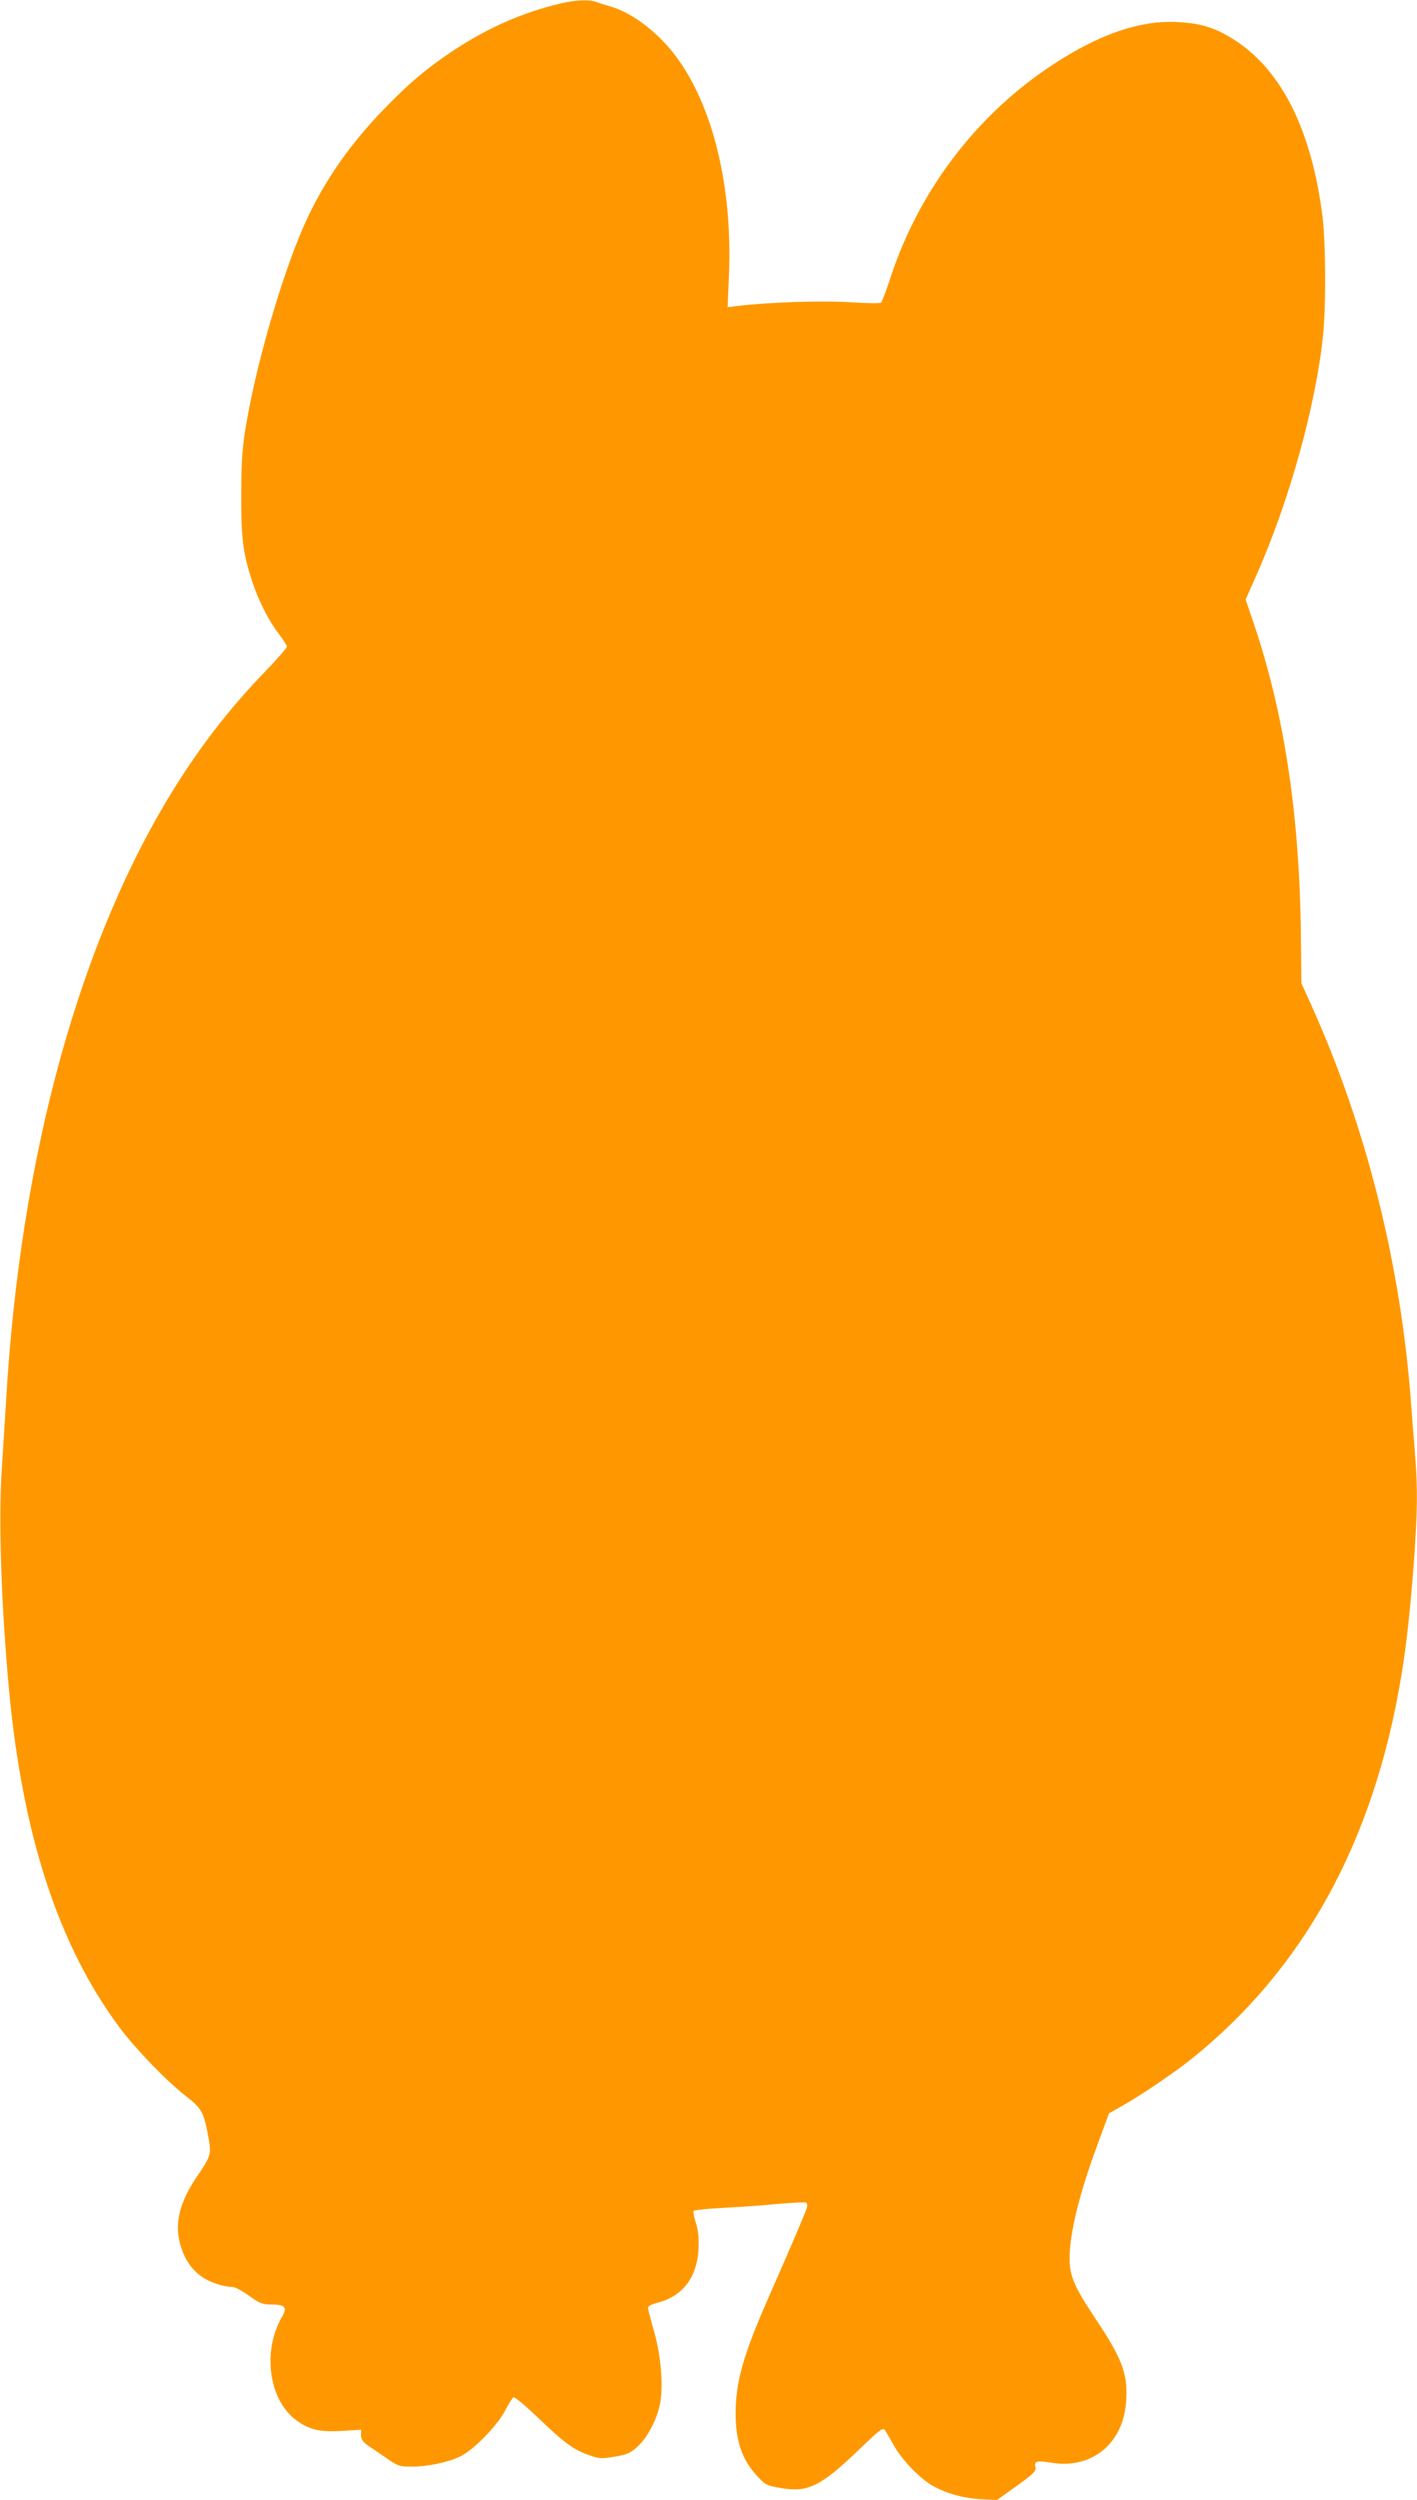 <?xml version="1.0" standalone="no"?>
<!DOCTYPE svg PUBLIC "-//W3C//DTD SVG 20010904//EN"
 "http://www.w3.org/TR/2001/REC-SVG-20010904/DTD/svg10.dtd">
<svg version="1.0" xmlns="http://www.w3.org/2000/svg"
 width="726pt" height="1280pt" viewBox="0 0 726 1280"
 preserveAspectRatio="xMidYMid meet">
<g transform="translate(0,1280) scale(0.1,-0.1)"
fill="#ff9800" stroke="none">
<path d="M2875 12783 c-198 -47 -370 -123 -545 -237 -139 -92 -232 -169 -367
-309 -166 -172 -290 -348 -385 -547 -115 -241 -256 -713 -315 -1053 -22 -129
-26 -183 -27 -362 -1 -230 8 -303 55 -449 34 -103 83 -200 139 -274 22 -29 40
-57 40 -63 0 -6 -51 -65 -114 -130 -172 -178 -318 -365 -453 -579 -492 -782
-799 -1890 -872 -3155 -6 -99 -16 -256 -22 -350 -17 -255 -3 -686 36 -1115 69
-752 252 -1315 564 -1737 82 -110 239 -274 341 -354 87 -68 94 -82 120 -225
13 -74 8 -88 -61 -189 -90 -132 -116 -241 -85 -349 22 -75 56 -125 109 -163
41 -29 112 -53 158 -53 12 0 50 -20 85 -45 56 -40 68 -45 119 -45 65 0 78 -15
51 -61 -104 -177 -69 -430 74 -533 67 -48 121 -60 236 -53 l94 6 0 -28 c0 -22
9 -34 37 -54 21 -14 64 -44 97 -66 54 -38 64 -41 125 -41 82 0 182 21 247 51
67 31 191 157 232 236 18 34 37 65 43 68 5 4 61 -43 125 -104 133 -128 183
-165 262 -192 52 -19 64 -19 132 -8 64 11 80 18 117 52 50 46 97 135 114 215
19 91 6 248 -30 375 -17 59 -31 113 -31 121 0 8 20 18 48 25 130 33 204 130
211 278 2 58 -2 97 -14 132 -9 28 -14 55 -11 60 3 5 72 12 152 16 81 4 206 13
278 20 72 6 137 10 144 7 8 -3 10 -13 6 -26 -6 -23 -81 -198 -199 -466 -126
-287 -166 -427 -166 -585 0 -146 33 -241 113 -326 40 -43 48 -47 121 -59 137
-23 202 9 396 195 108 104 125 117 135 102 6 -9 27 -45 46 -79 43 -77 139
-175 206 -210 71 -38 156 -61 245 -65 l77 -4 101 72 c87 63 101 77 96 96 -7
31 5 35 82 23 201 -33 360 91 381 296 15 148 -13 229 -153 438 -110 165 -135
222 -135 310 0 130 49 331 142 582 l60 163 62 35 c95 53 261 165 351 236 581
461 943 1116 1084 1965 27 160 47 345 66 599 17 243 19 357 6 528 -6 68 -15
188 -21 268 -53 714 -227 1411 -510 2040 l-52 115 -3 260 c-8 622 -89 1143
-250 1608 l-33 97 50 113 c174 388 313 891 348 1254 14 155 12 460 -4 593 -55
437 -205 743 -443 900 -100 66 -176 91 -299 97 -199 11 -420 -68 -671 -239
-369 -251 -653 -628 -796 -1056 -24 -74 -48 -137 -53 -142 -5 -4 -74 -3 -154
2 -136 10 -420 1 -584 -19 l-48 -6 7 169 c18 446 -81 858 -270 1113 -89 121
-225 226 -335 257 -30 9 -65 20 -78 25 -32 12 -106 9 -177 -8z"/>
</g>
</svg>
